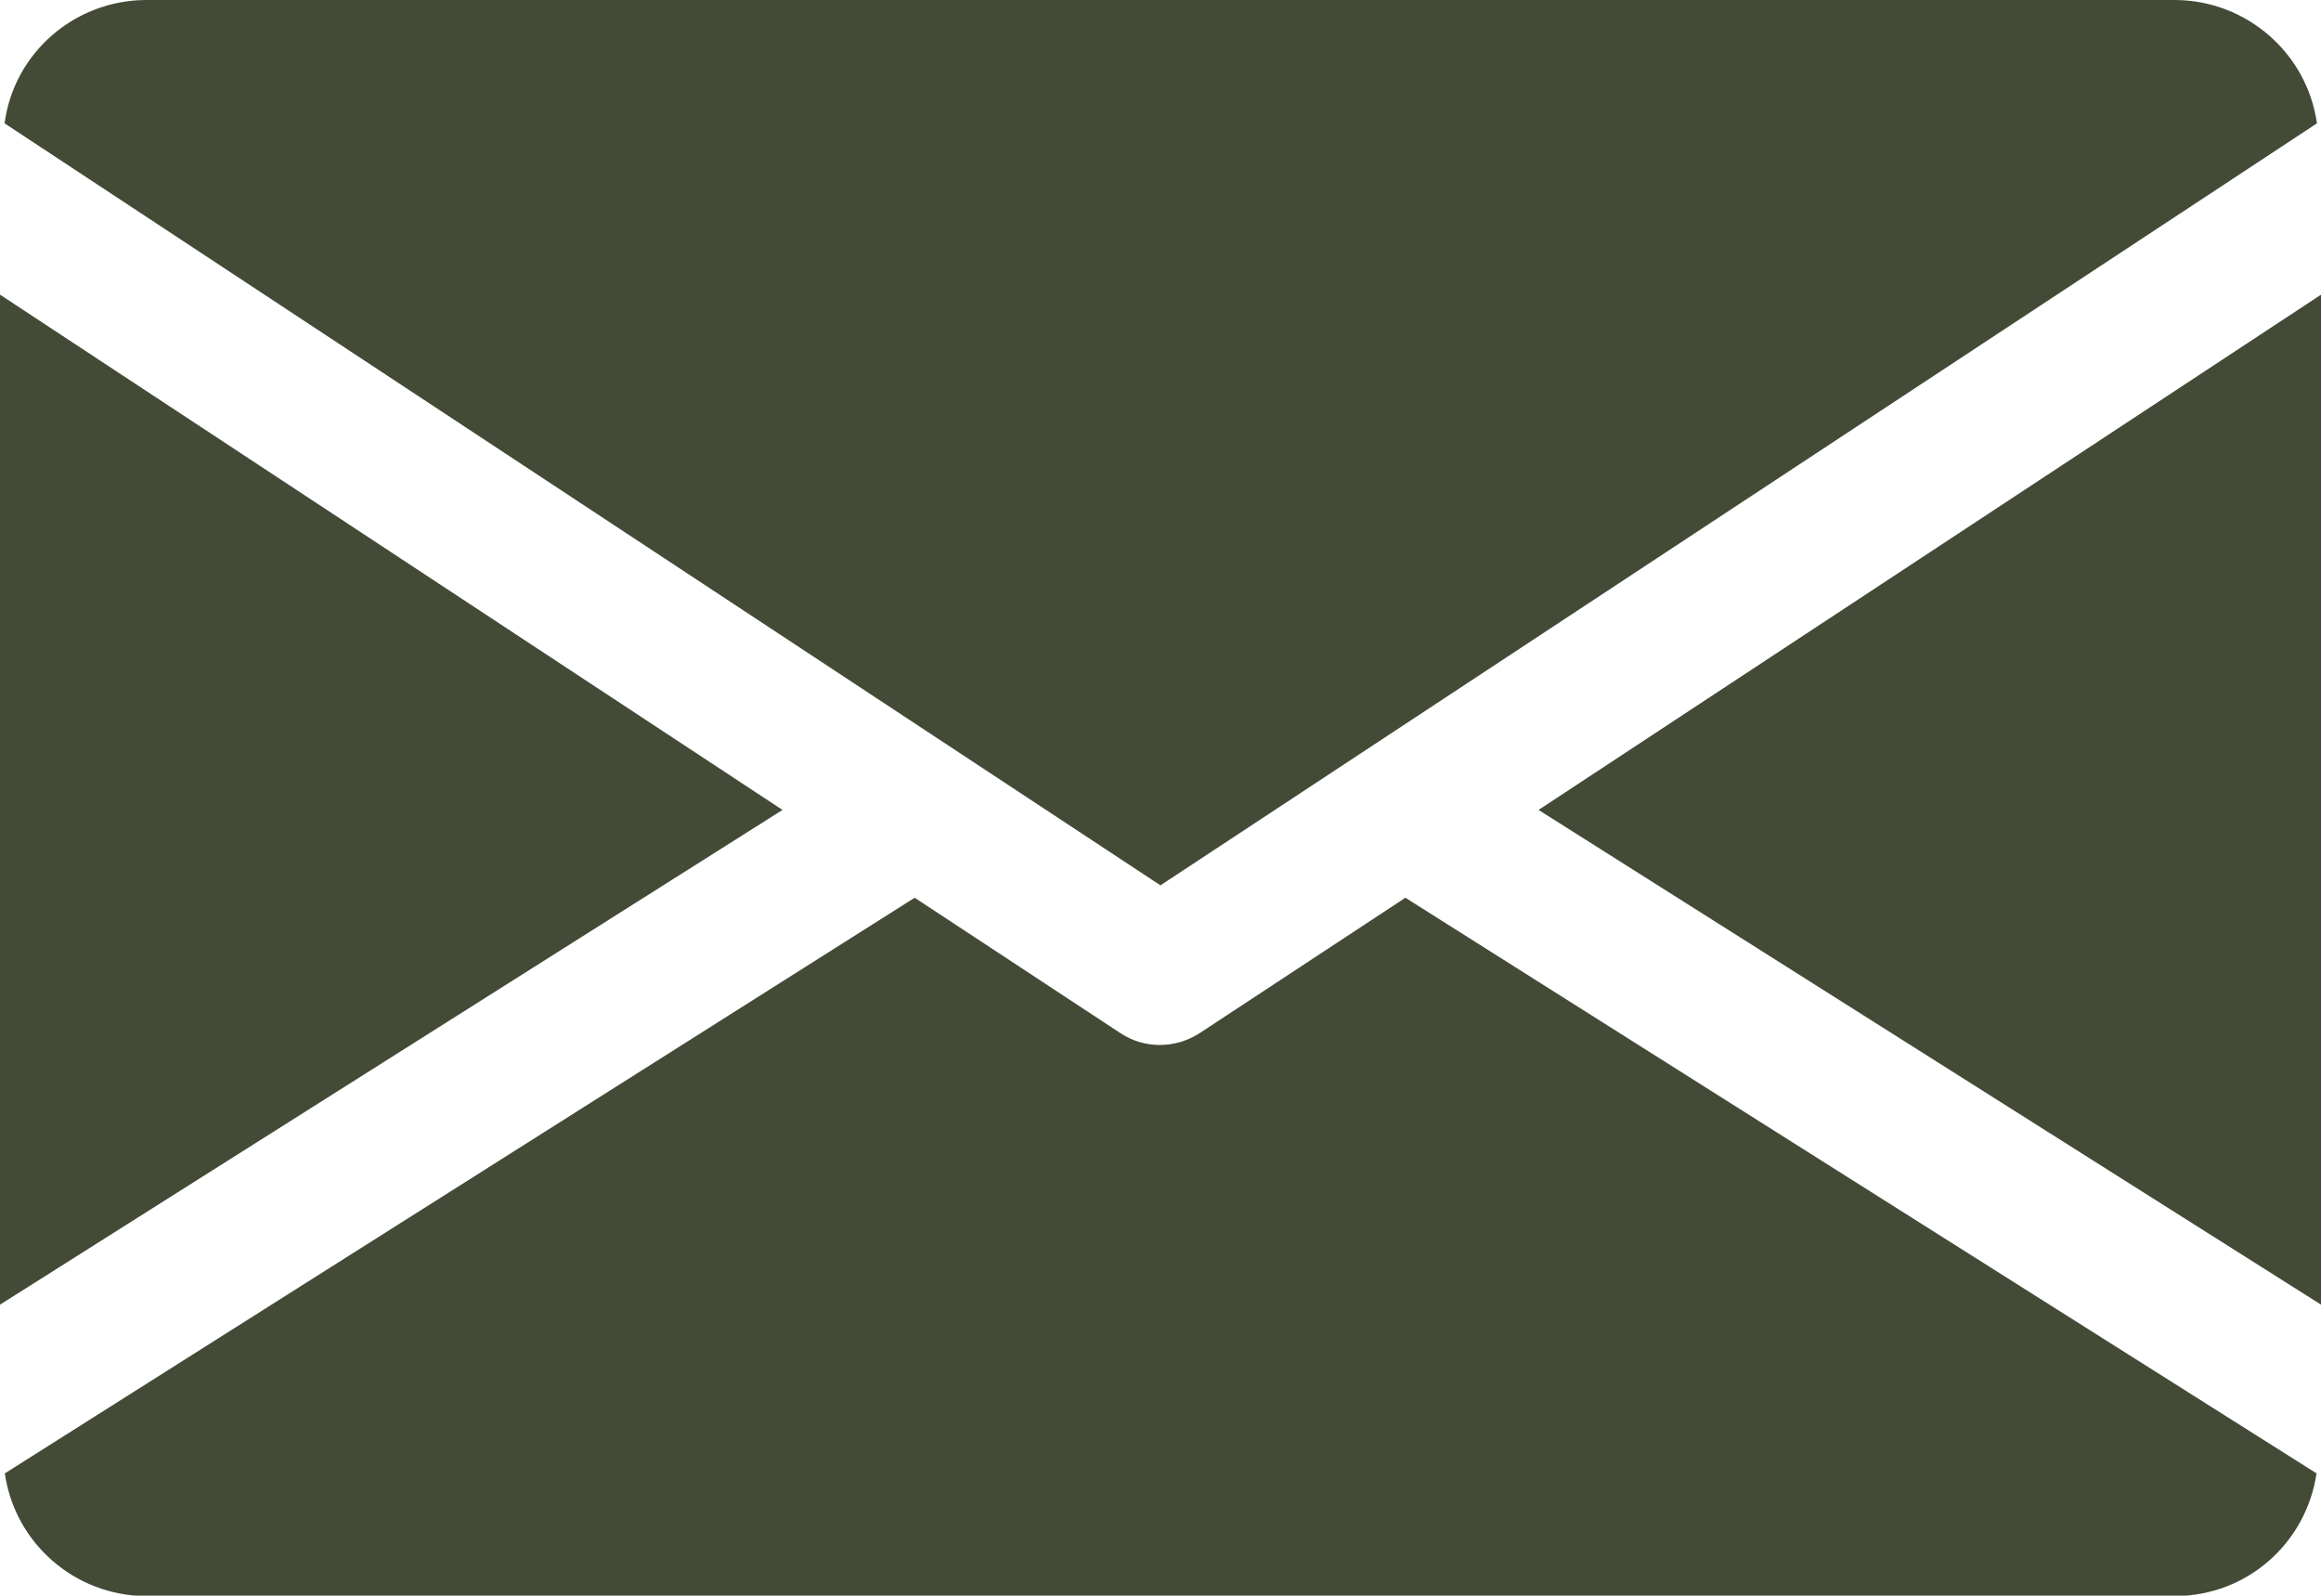<?xml version="1.0" encoding="utf-8"?>
<!-- Generator: Adobe Illustrator 25.2.0, SVG Export Plug-In . SVG Version: 6.00 Build 0)  -->
<svg version="1.1" id="Layer_1" xmlns="http://www.w3.org/2000/svg" xmlns:xlink="http://www.w3.org/1999/xlink" x="0px" y="0px"
	 viewBox="0 0 35 24.06" style="enable-background:new 0 0 35 24.06;" xml:space="preserve">
<style type="text/css">
	.st0{fill:#434B37;}
</style>
<g id="email" transform="translate(0 -80)">
	<g id="Group_52" transform="translate(20.881 83.993)">
		<g id="Group_51">
			<path id="Path_66" class="st0" d="M2.32,8.22l11.8,7.46V0.45L2.32,8.22z"/>
		</g>
	</g>
	<g id="Group_54" transform="translate(0 83.993)">
		<g id="Group_53">
			<path id="Path_67" class="st0" d="M0,0.45v15.23l11.8-7.46L0,0.45z"/>
		</g>
	</g>
	<g id="Group_56" transform="translate(0.059 80)">
		<g id="Group_55" transform="translate(0 0)">
			<path id="Path_68" class="st0" d="M32.75,0H2.13C1.06,0.01,0.15,0.8,0.01,1.86l17.43,11.49L34.88,1.86
				C34.73,0.8,33.82,0.01,32.75,0z"/>
		</g>
	</g>
	<g id="Group_58" transform="translate(0.063 92.177)">
		<g id="Group_57">
			<path id="Path_69" class="st0" d="M21.13,1.36l-3.1,2.04c-0.37,0.24-0.84,0.24-1.2,0l-3.1-2.04L0.01,10.04
				c0.15,1.05,1.05,1.84,2.12,1.85h30.62c1.07-0.01,1.96-0.79,2.12-1.85L21.13,1.36z"/>
		</g>
	</g>
</g>
</svg>
